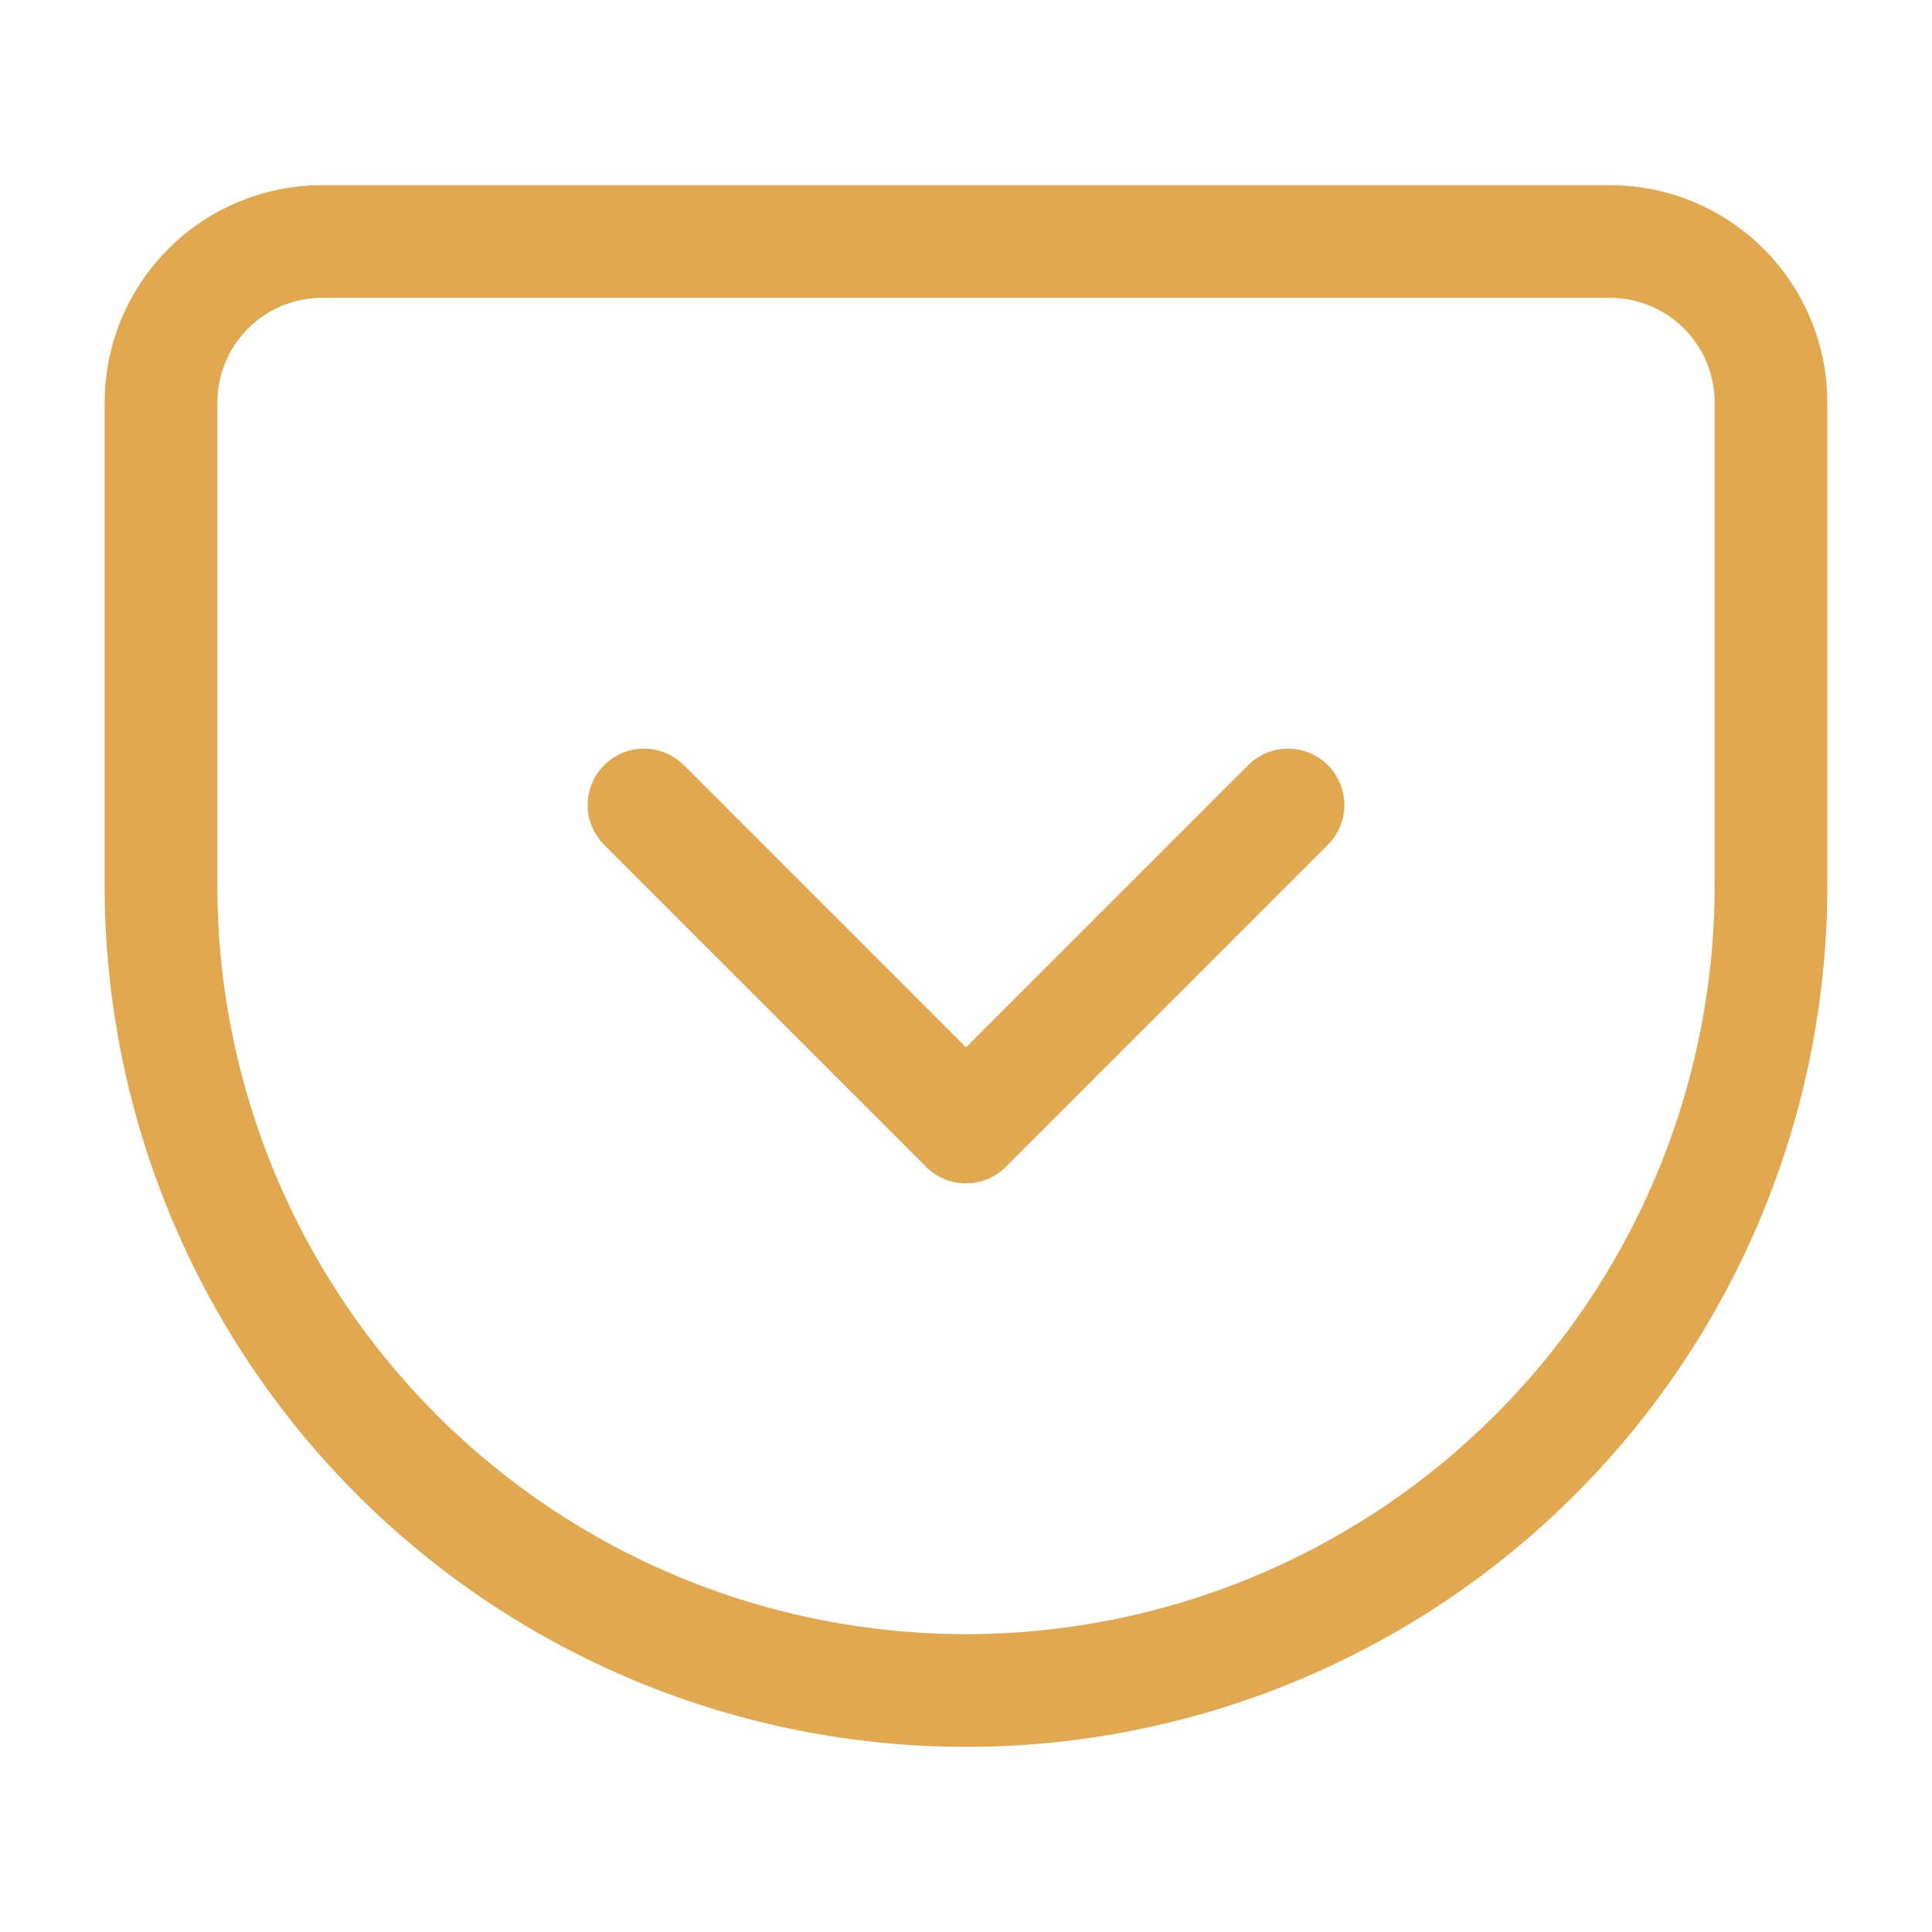 <svg width="24" height="24" viewBox="0 0 24 24" fill="none" xmlns="http://www.w3.org/2000/svg">
<g id="16px/icon/pocket">
<path id="Vector" d="M20 3H4C3.47 3 2.961 3.211 2.586 3.586C2.211 3.961 2 4.47 2 5V11C2 13.652 3.054 16.196 4.929 18.071C5.858 19 6.96 19.736 8.173 20.239C9.386 20.741 10.687 21 12 21C14.652 21 17.196 19.946 19.071 18.071C20.946 16.196 22 13.652 22 11V5C22 4.47 21.789 3.961 21.414 3.586C21.039 3.211 20.53 3 20 3Z" stroke="#E1A850" stroke-width="1.4" stroke-linecap="round" stroke-linejoin="round"/>
<path id="Vector_2" d="M8 10L12 14L16 10" stroke="#E1A850" stroke-width="1.4" stroke-linecap="round" stroke-linejoin="round"/>
</g>
</svg>
